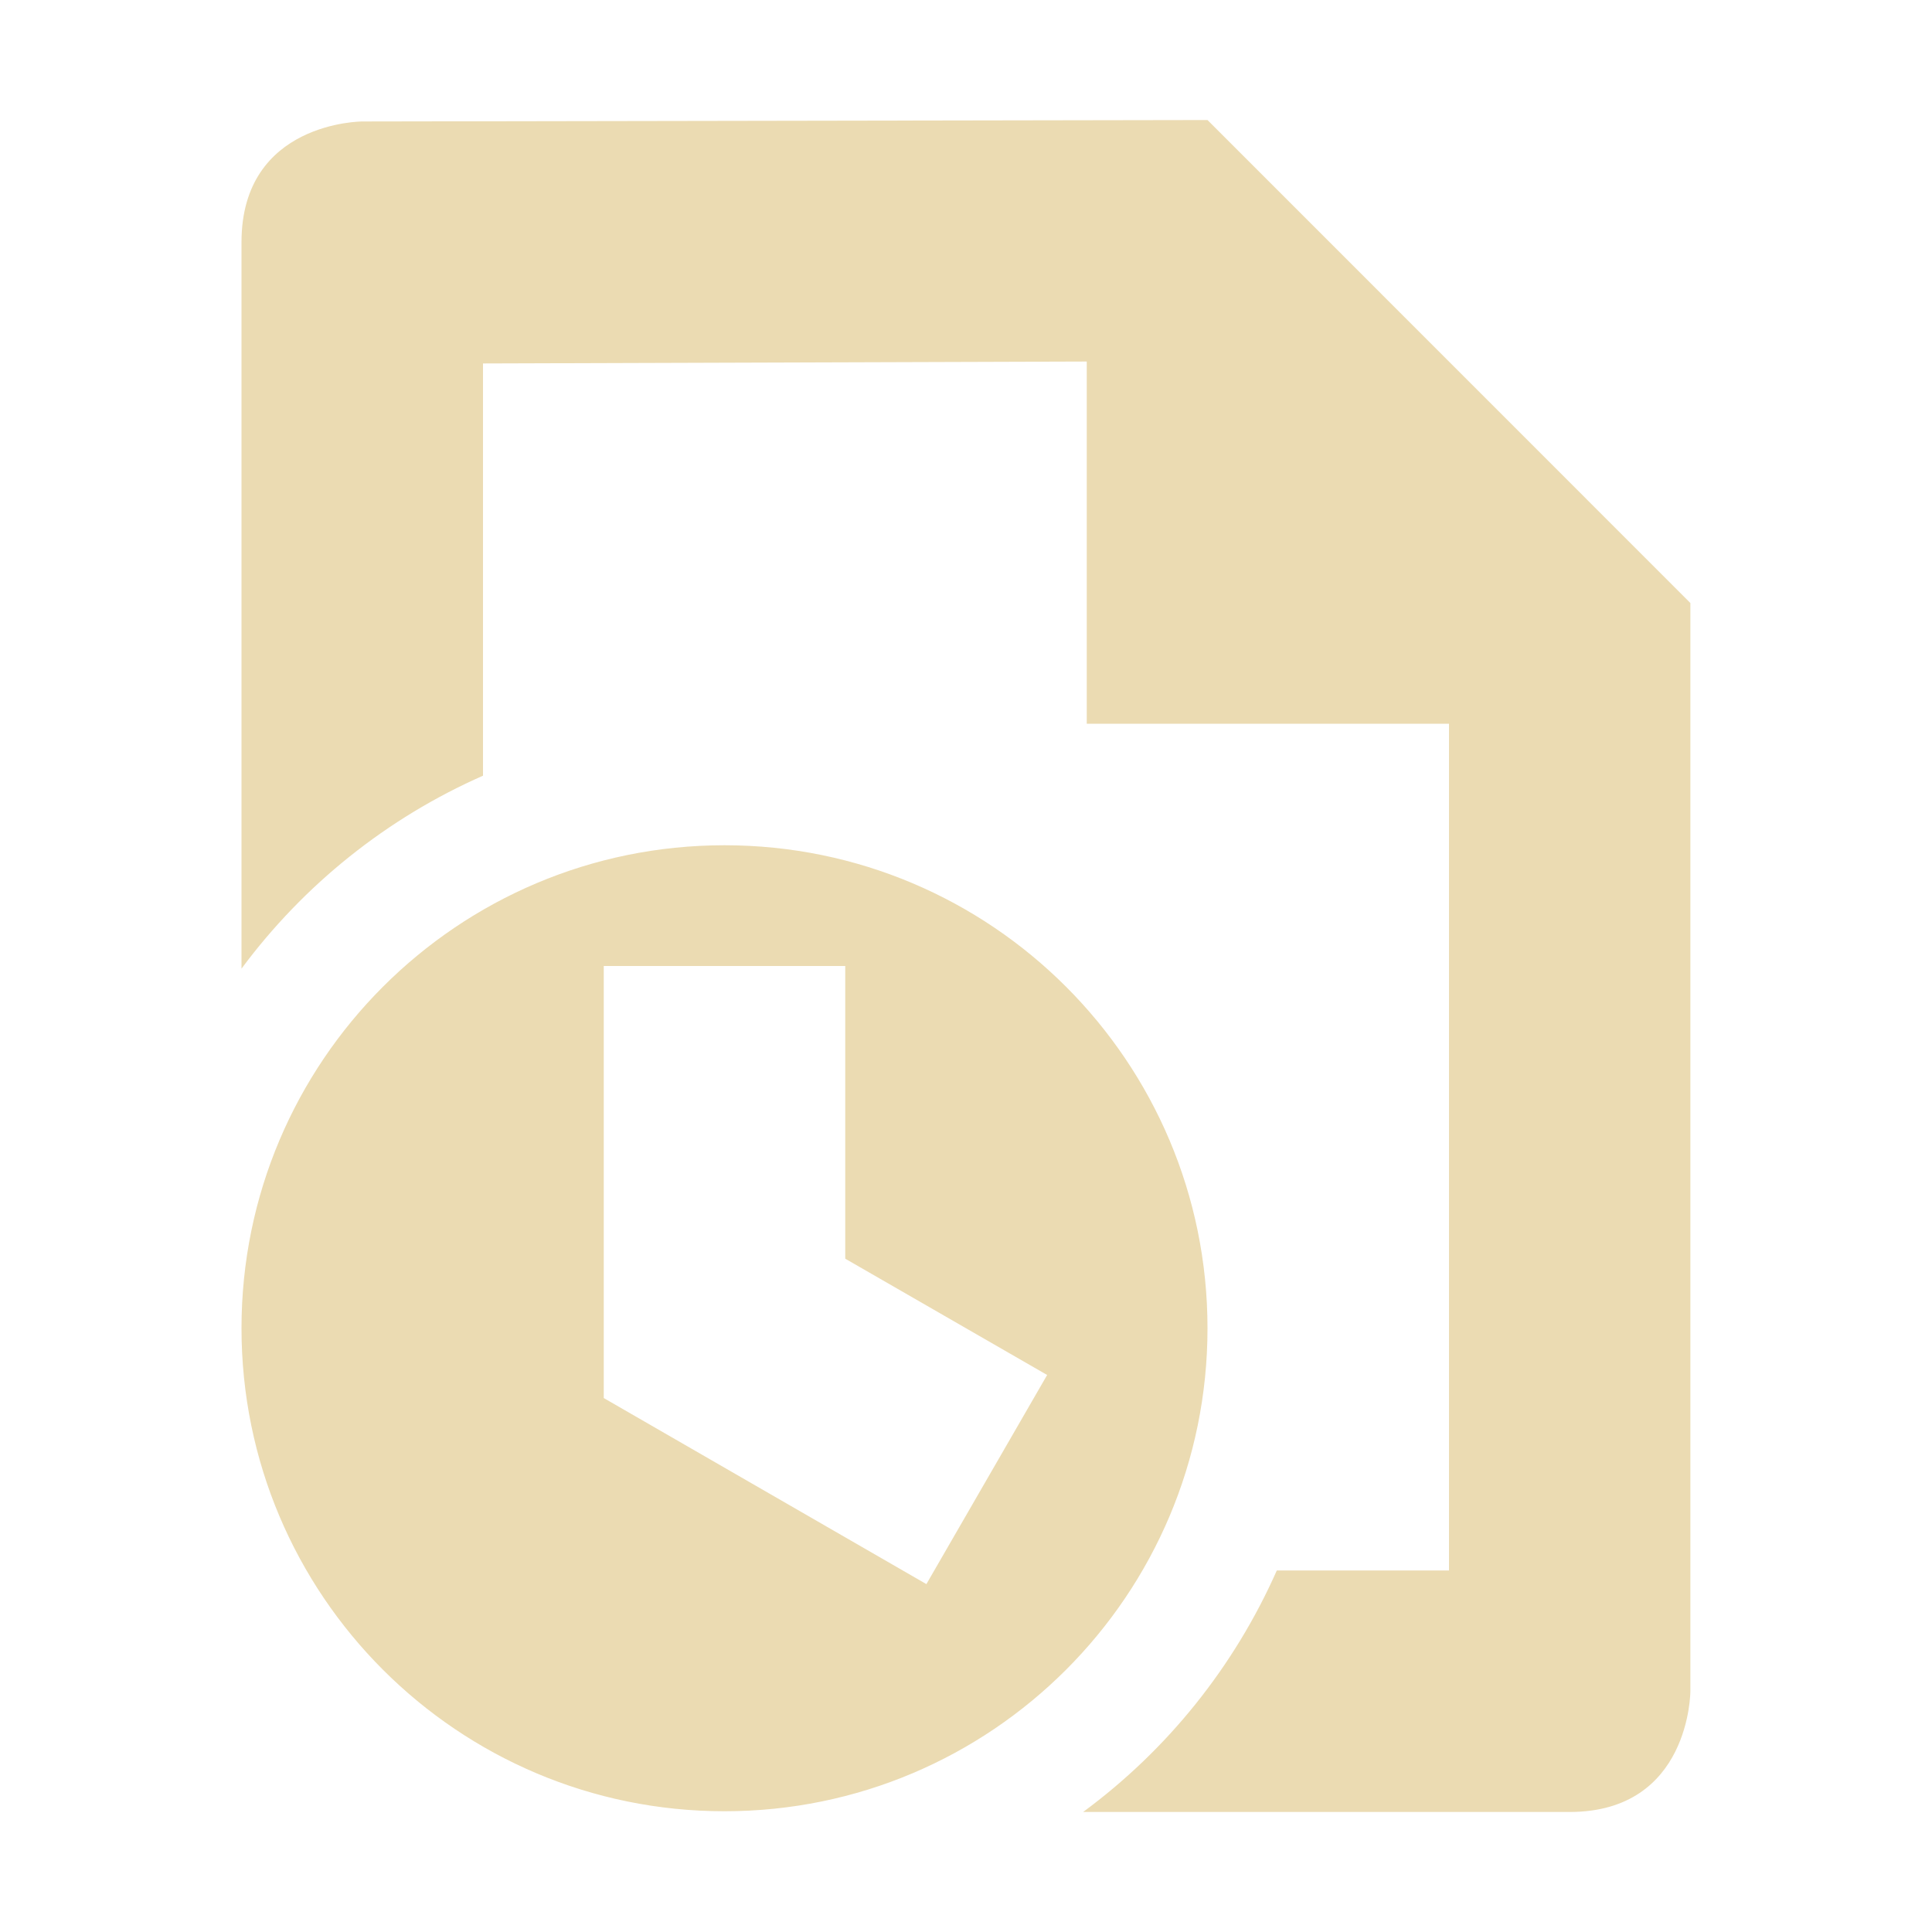<svg width="16" height="16" version="1.1" xmlns="http://www.w3.org/2000/svg">
  <defs>
    <style id="current-color-scheme" type="text/css">.ColorScheme-Text { color:#ebdbb2; } .ColorScheme-Highlight { color:#458588; }</style>
  </defs>
  <path class="ColorScheme-Text" d="m10 0.994-7 0.012s-1 4e-6 -1 1v6.016c0.517-0.697 1.206-1.248 2-1.598v-3.414l5-0.016v3h3v7.012h-1.426c-0.352 0.795-0.904 1.484-1.604 2h4.029c1 0 1-1 1-1v-9.012zm-4 6.006c-2.209 0-4 1.791-4 4s1.791 4 4 4 4-1.791 4-4-1.791-4-4-4zm-1 1h2v2.424l1.672 0.963-1 1.732-2.672-1.541z" fill="currentColor"/>
</svg>
